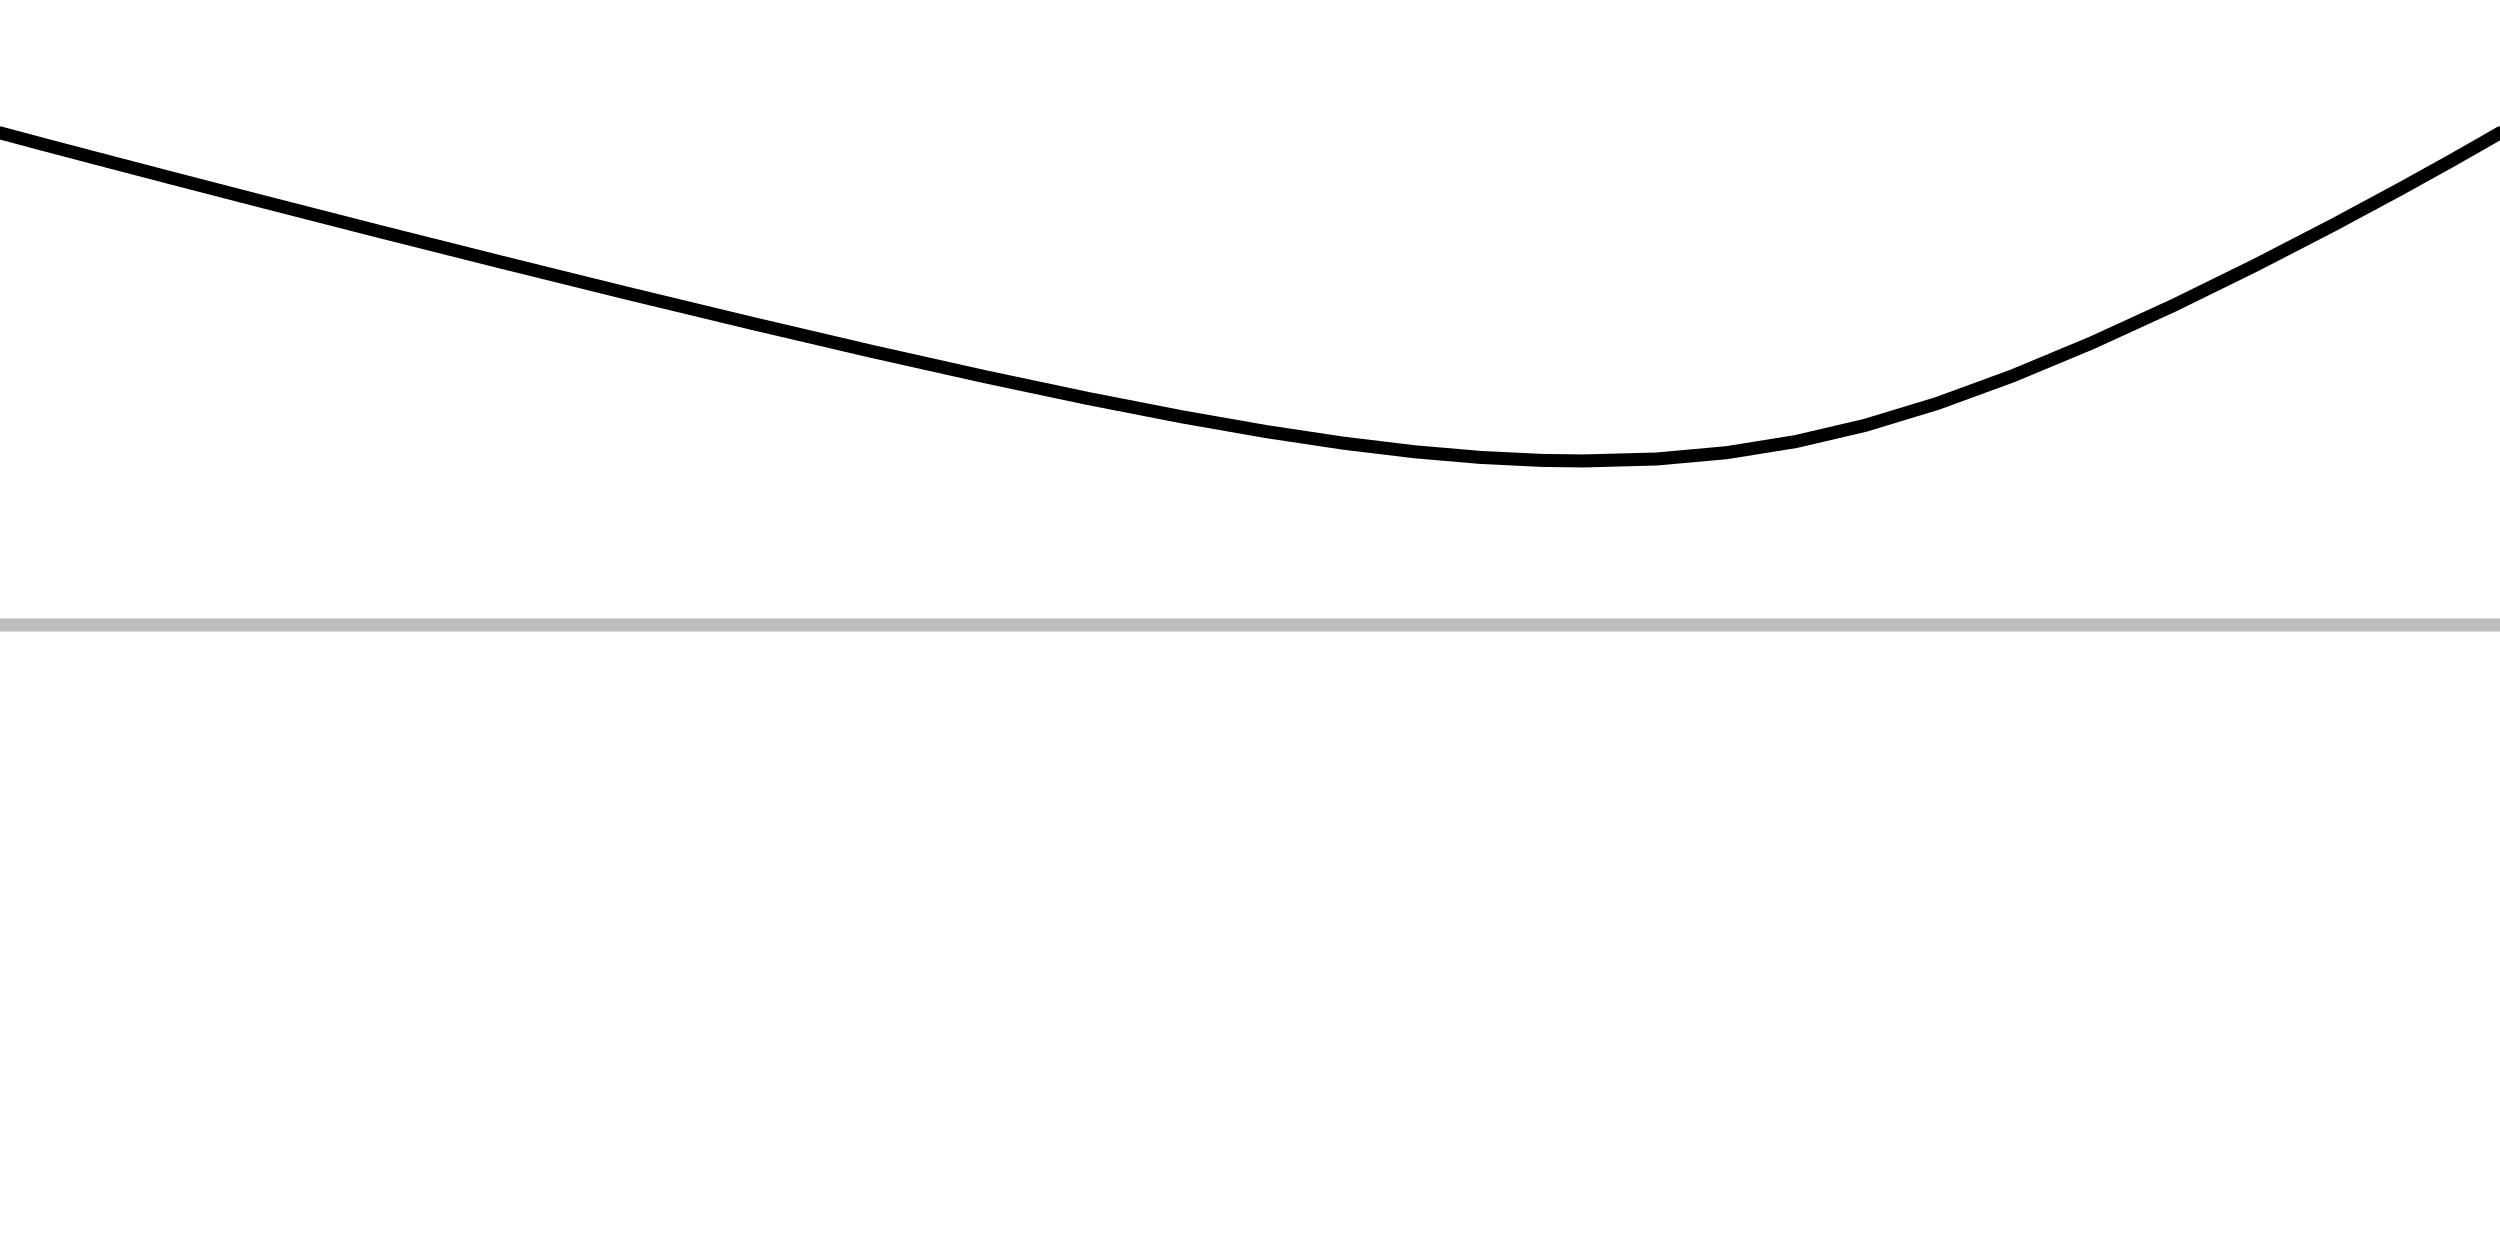 <?xml version="1.0" encoding="UTF-8"?>
<svg xmlns="http://www.w3.org/2000/svg" xmlns:xlink="http://www.w3.org/1999/xlink" width="144pt" height="72pt" viewBox="0 0 144 72" version="1.1">
<g id="surface44">
<rect x="0" y="0" width="144" height="72" style="fill:rgb(100%,100%,100%);fill-opacity:1;stroke:none;"/>
<path style="fill:none;stroke-width:0.75;stroke-linecap:round;stroke-linejoin:round;stroke:rgb(74.51%,74.51%,74.51%);stroke-opacity:1;stroke-miterlimit:10;" d="M 0 36 L 144 36 "/>
<path style="fill:none;stroke-width:0.75;stroke-linecap:round;stroke-linejoin:round;stroke:rgb(0%,0%,0%);stroke-opacity:1;stroke-miterlimit:10;" d="M 0 7.652 L 0.102 7.68 L 0.777 7.859 L 2.457 8.309 L 5.41 9.086 L 9.711 10.211 L 15.242 11.641 L 21.727 13.301 L 28.805 15.082 L 36.117 16.891 L 43.348 18.633 L 50.258 20.25 L 56.715 21.695 L 62.648 22.949 L 68.047 24.004 L 72.949 24.863 L 77.406 25.531 L 81.492 26.023 L 85.273 26.348 L 88.82 26.52 L 91.199 26.551 L 95.414 26.438 L 99.461 26.074 L 103.438 25.434 L 107.445 24.496 L 111.586 23.238 L 115.93 21.648 L 120.492 19.746 L 125.215 17.582 L 129.93 15.266 L 134.363 12.977 L 138.18 10.926 L 141.082 9.32 L 142.926 8.273 L 143.793 7.773 L 143.996 7.656 L 144 7.652 "/>
</g>
</svg>
